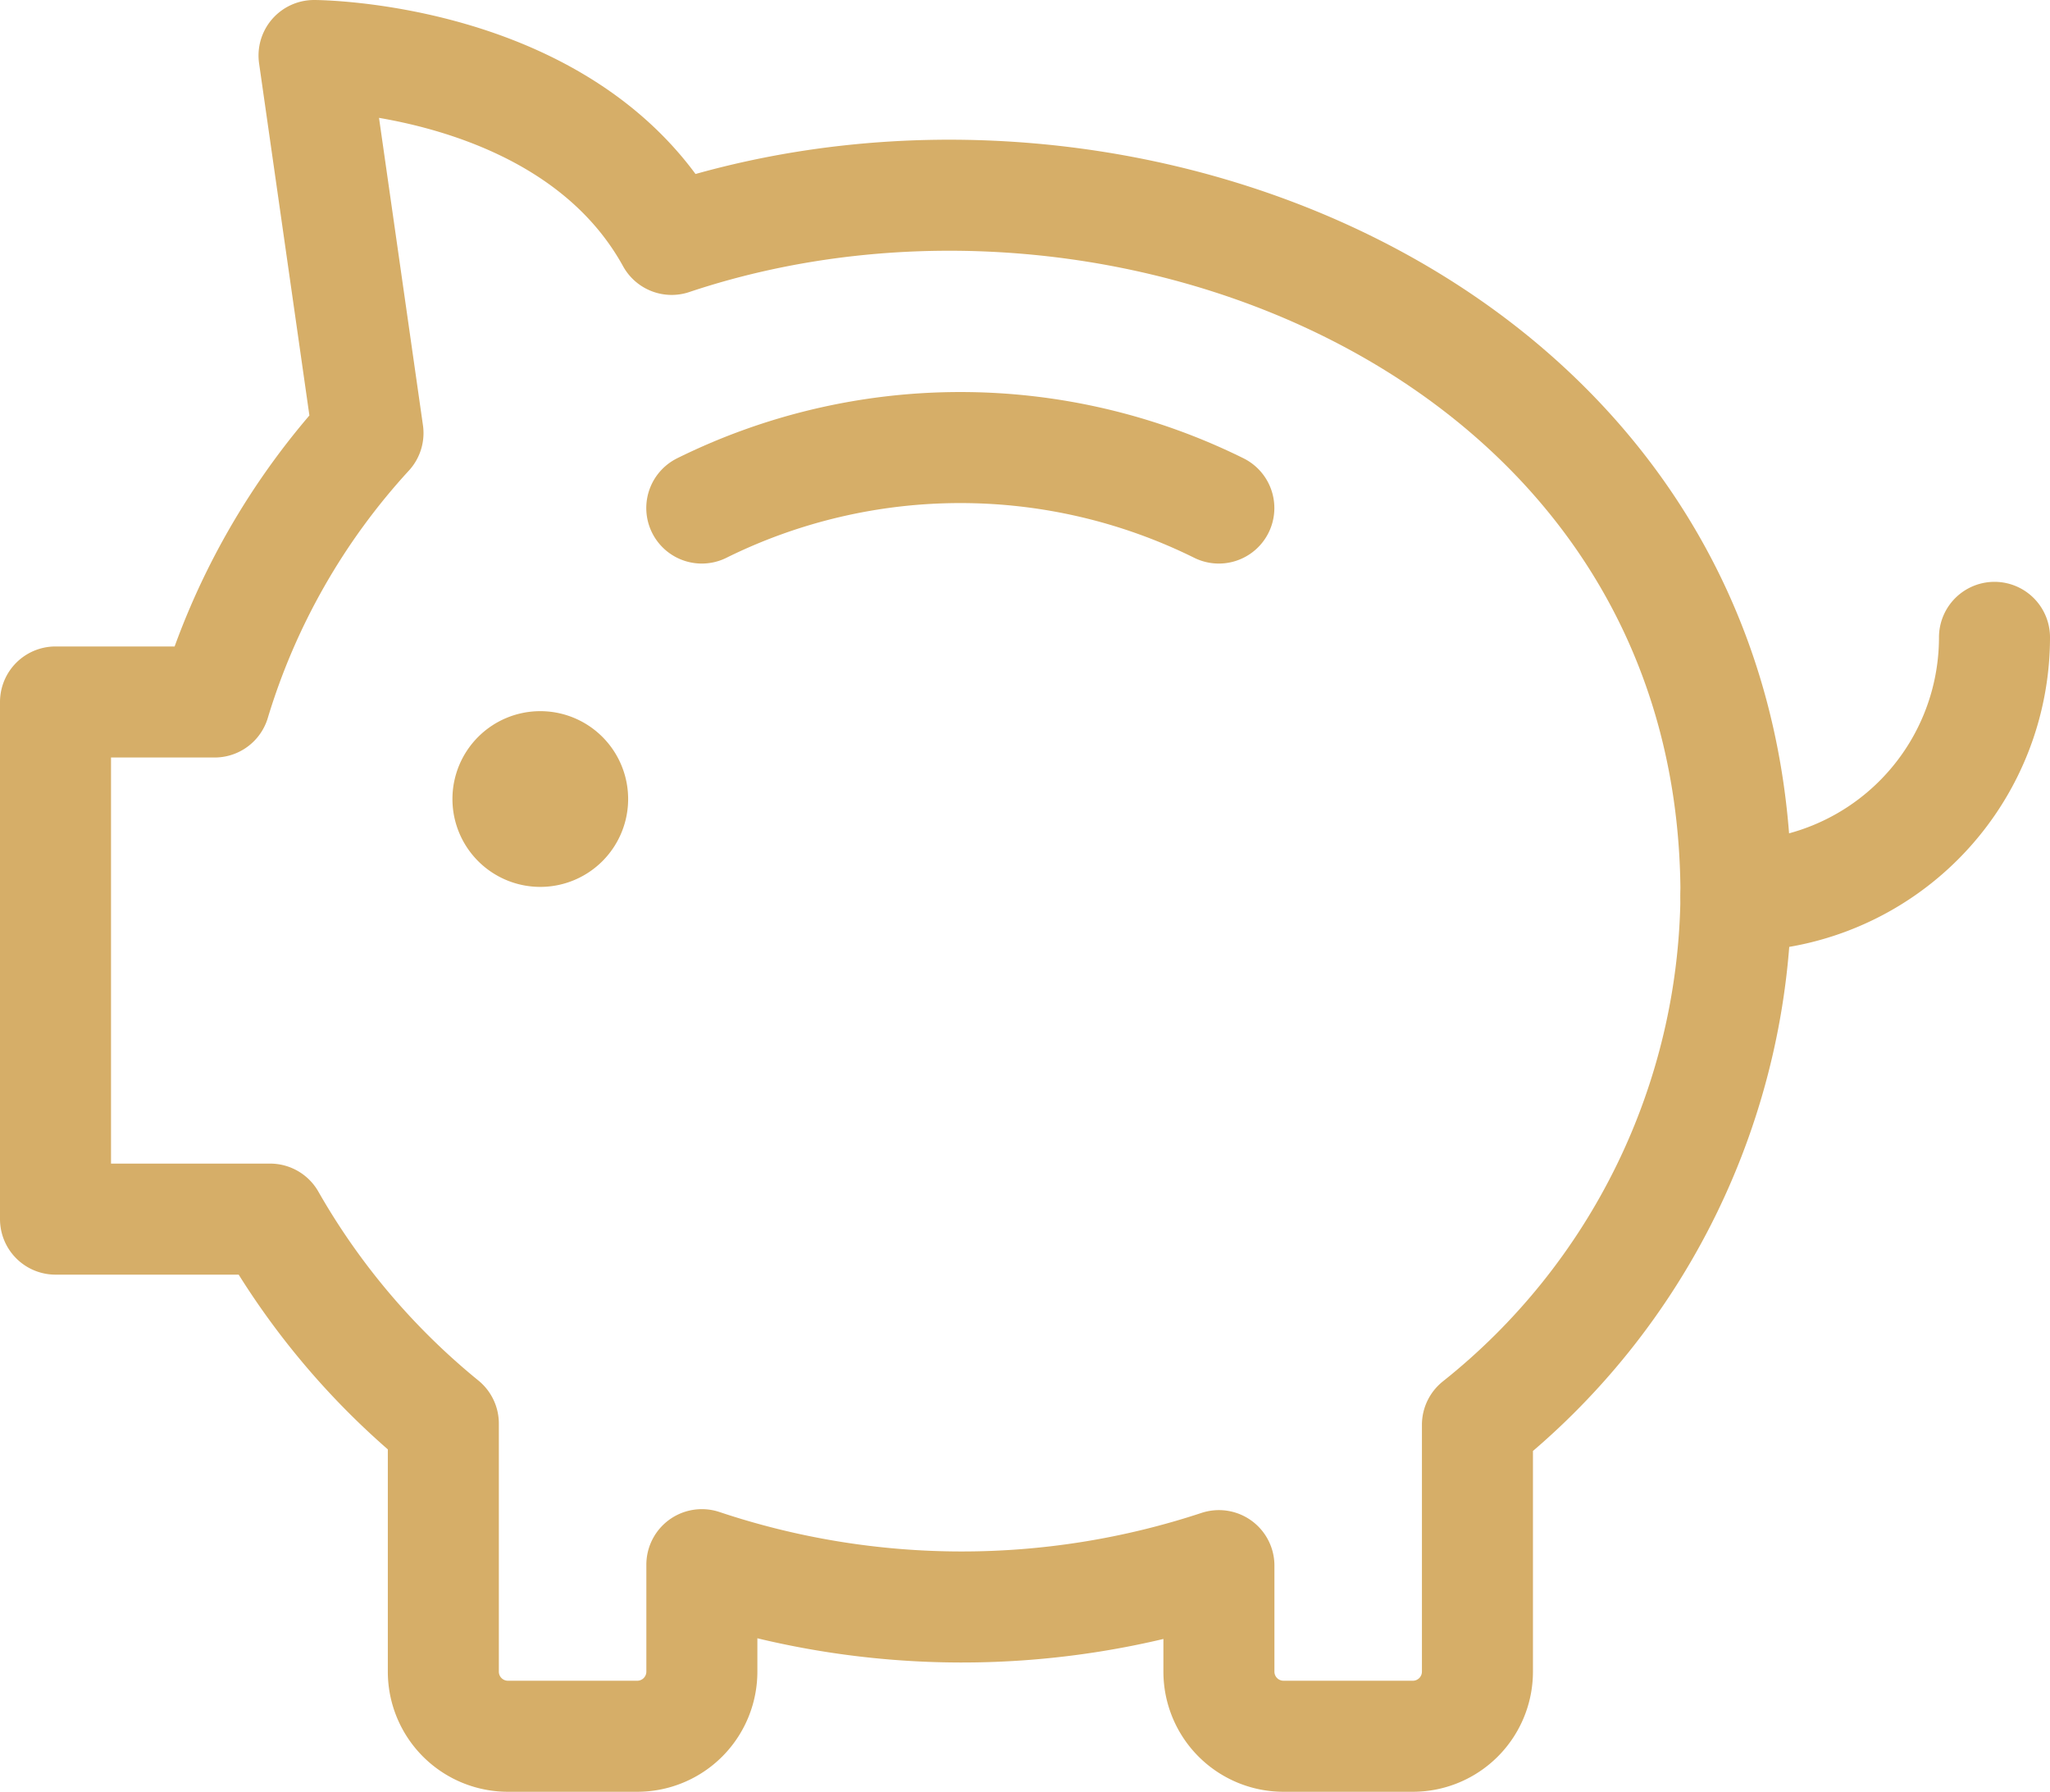 <svg xmlns="http://www.w3.org/2000/svg" width="27.698" height="24.205" viewBox="0 0 27.698 24.205">
  <g id="Group_13203" data-name="Group 13203" transform="translate(-12.833 -15.755)">
    <path id="Path_1045" data-name="Path 1045" d="M23.743,9.5a3.493,3.493,0,0,1-3.493,3.493" transform="translate(16.038 14.865)" fill="none" stroke="#d6ae68" stroke-linecap="round" stroke-linejoin="round" stroke-width="1.5"/>
    <path id="Path_1046" data-name="Path 1046" d="M8.25,8.115a7.875,7.875,0,0,1,6.986,0" transform="translate(14.065 14.503)" fill="none" stroke="#d6ae68" stroke-linecap="round" stroke-linejoin="round" stroke-width="1.5"/>
    <path id="Path_1047" data-name="Path 1047" d="M6.437,11a.437.437,0,1,0,.437.437A.437.437,0,0,0,6.437,11" transform="translate(13.696 15.112)" fill="none" stroke="#d6ae68" stroke-linecap="round" stroke-linejoin="round" stroke-width="1.5"/>
    <path id="Path_1048" data-name="Path 1048" d="M9.075,5.234C7.708,2.757,4.243,2.75,4.243,2.75l.729,5.1A9.383,9.383,0,0,0,2.9,11.483H.75v6.986h2.9a9.859,9.859,0,0,0,2.34,2.762v3.351a.873.873,0,0,0,.873.873H8.61a.873.873,0,0,0,.873-.873V23.137a11.076,11.076,0,0,0,6.986.013v1.432a.873.873,0,0,0,.873.873h1.747a.873.873,0,0,0,.873-.873V21.248A9.246,9.246,0,0,0,23.455,14.1C23.455,6.541,15.246,3.17,9.075,5.234Z" transform="translate(12.833 13.755)" fill="none" stroke="#d6ae68" stroke-linecap="round" stroke-linejoin="round" stroke-width="1.5"/>
  </g>
</svg>
